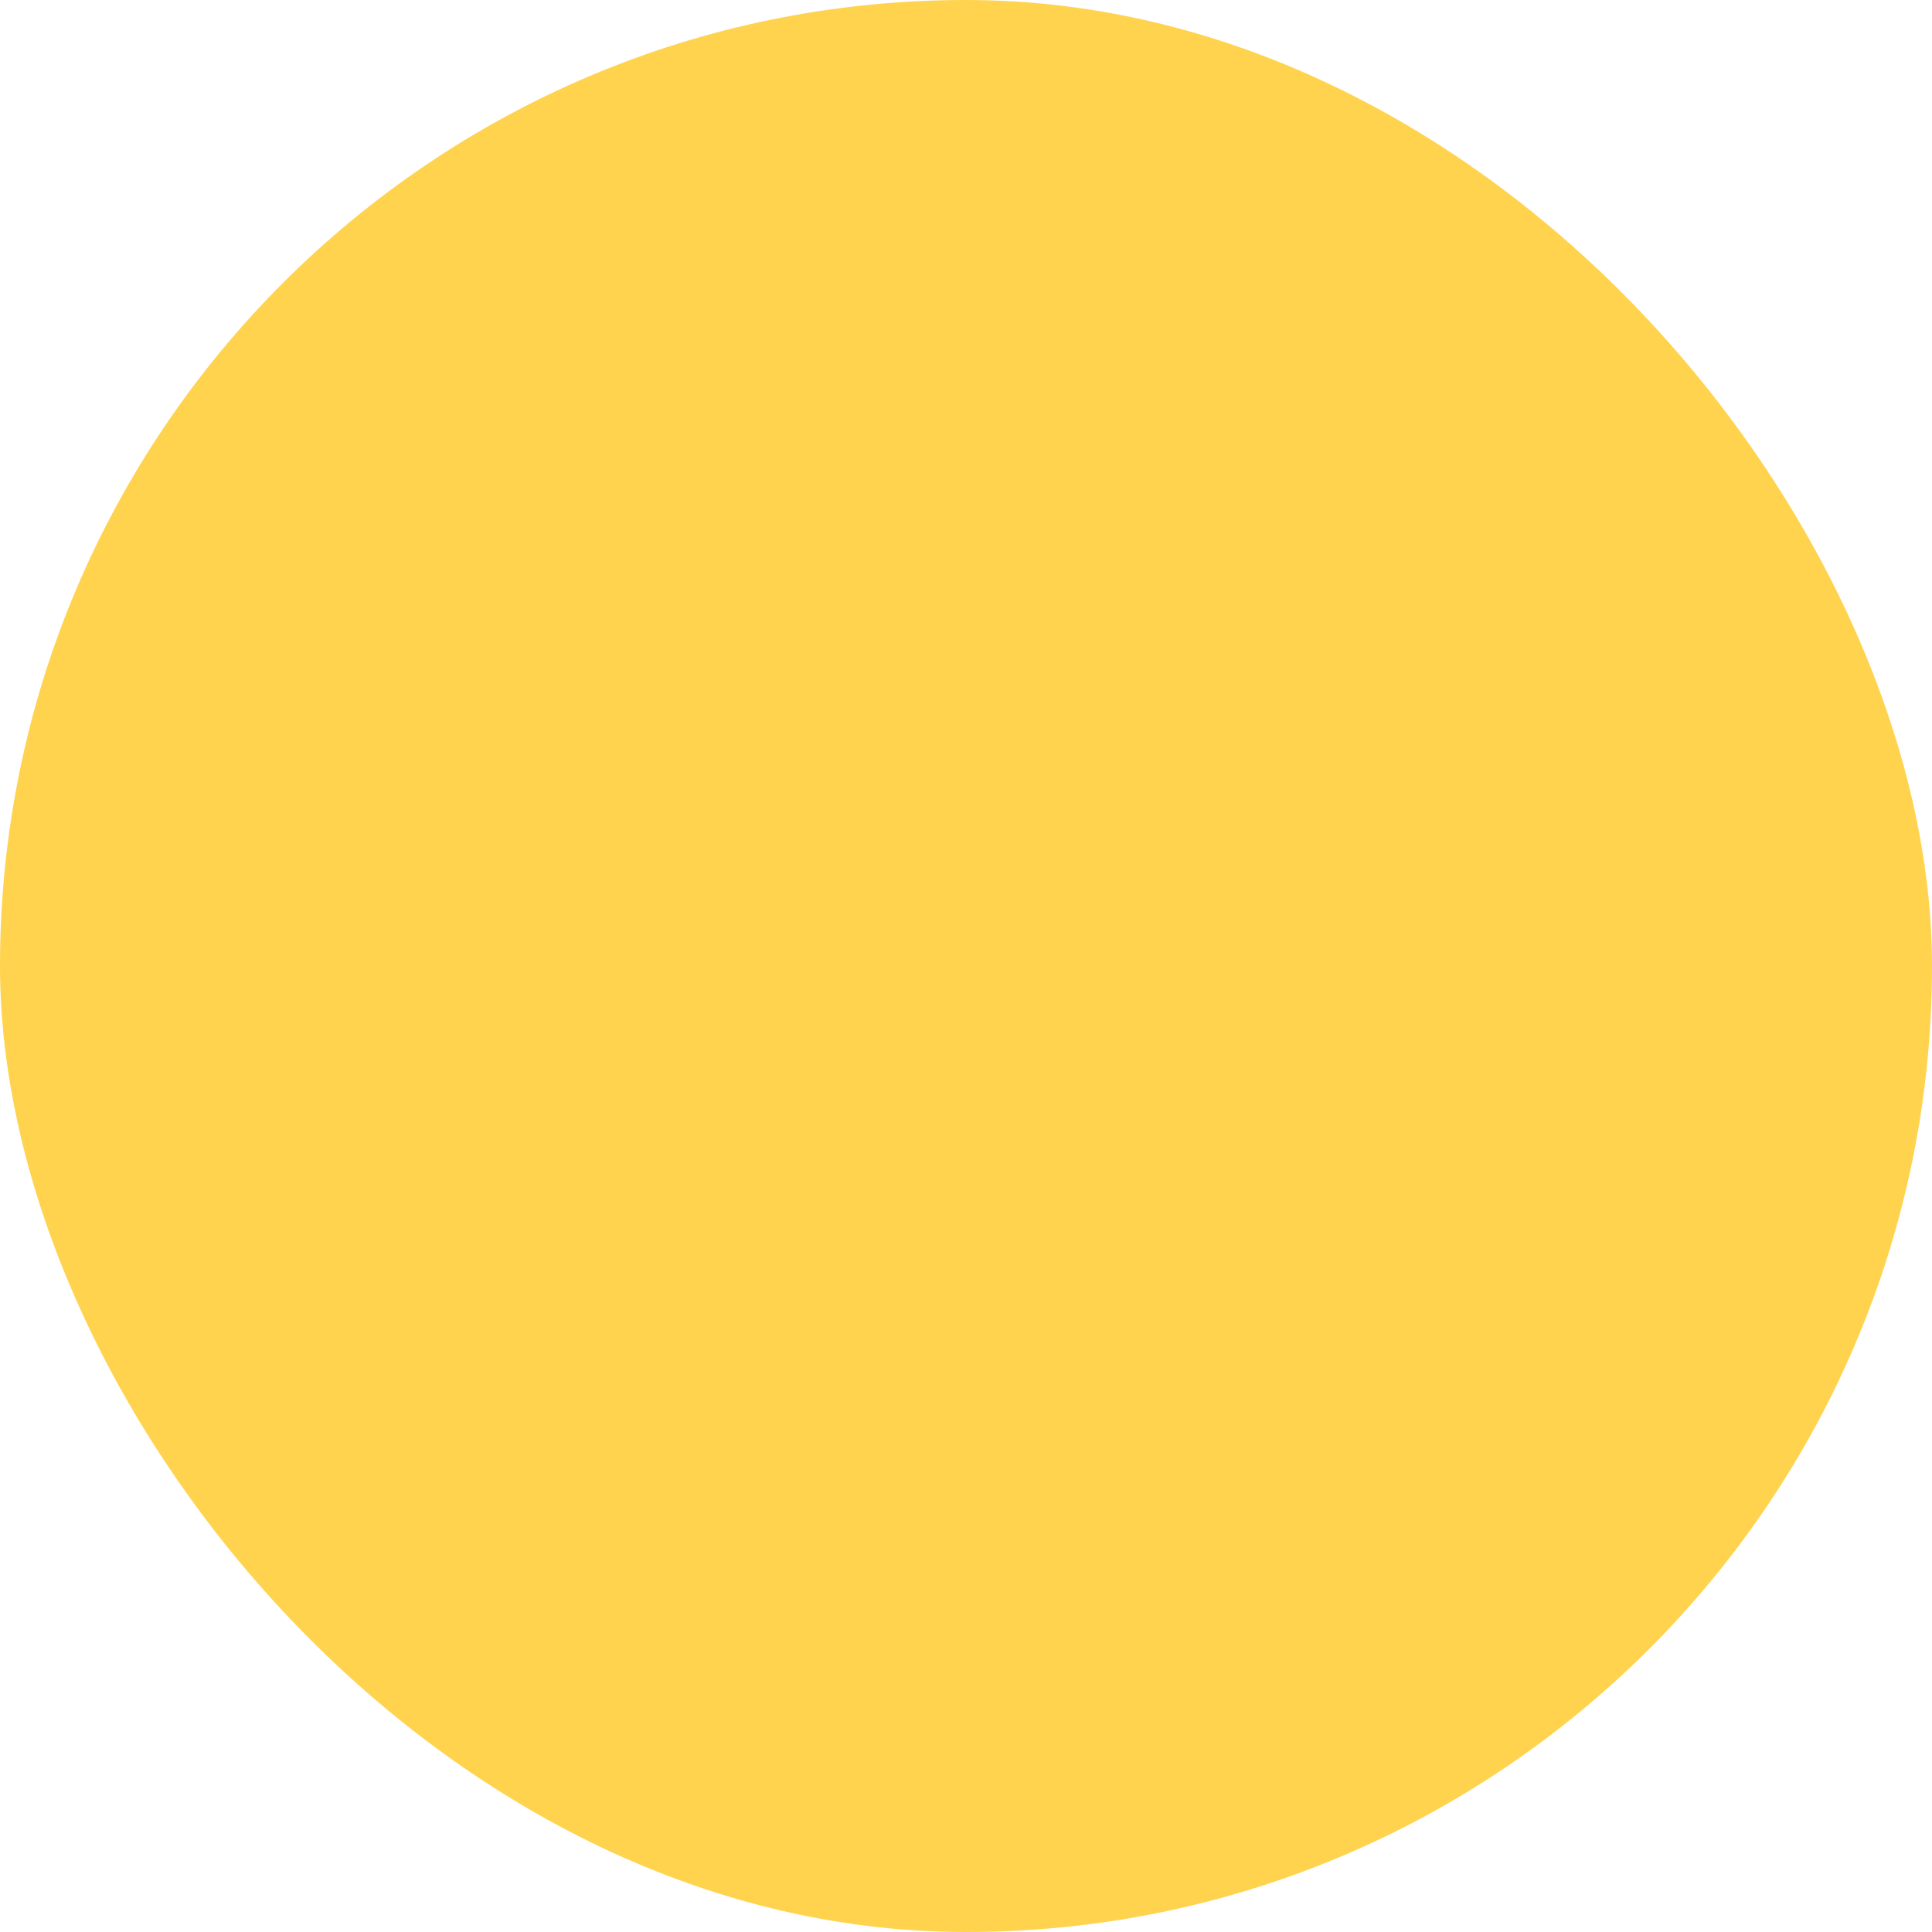 <?xml version="1.0" encoding="UTF-8"?> <svg xmlns="http://www.w3.org/2000/svg" viewBox="0 0 100 100" fill-rule="evenodd"><rect x="0" y="0" width="100" height="100" fill="#ffd34e" rx="50" ry="50"></rect><g style="transform-origin: center center; transform: scale(0.58);"><path d="m13.891 33c-0.938 0-1.688 0.75-1.688 1.688v30.625c0 0.938 0.75 1.688 1.688 1.688s1.688-0.75 1.688-1.688v-30.625c0-0.922-0.75-1.688-1.688-1.688z" fill="#000000"></path><path d="m85.531 67c0.938 0 1.688-0.75 1.688-1.688v-30.625c0-0.938-0.75-1.688-1.688-1.688s-1.688 0.75-1.688 1.688v30.625c0 0.938 0.75 1.688 1.688 1.688z" fill="#000000"></path><path d="m99.5 0.5c-0.656-0.656-1.734-0.656-2.391 0l-23.188 23.188h-69.484c-0.938 0-1.688 0.75-1.688 1.688v49.25c0 0.938 0.75 1.688 1.688 1.688h16.859l-20.797 20.797c-0.656 0.656-0.656 1.734 0 2.391 0.328 0.328 0.75 0.5 1.188 0.5s0.859-0.172 1.188-0.5l23.188-23.188h68.656c0.938 0 1.688-0.75 1.688-1.688v-49.25c0-0.938-0.75-1.688-1.688-1.688h-16.016l20.797-20.797c0.672-0.656 0.672-1.734 0-2.391zm-93.375 72.438v-45.875h64.422l-8.625 8.625c-3.234-2.703-7.391-4.328-11.922-4.328-10.281 0-18.656 8.359-18.656 18.641 0 4.531 1.625 8.688 4.328 11.922l-11.016 11.016zm31.969-13.422c-2.094-2.609-3.359-5.922-3.359-9.516 0-8.422 6.844-15.266 15.266-15.266 3.594 0 6.906 1.266 9.516 3.344zm23.812-19.031c2.094 2.609 3.359 5.922 3.359 9.531 0 8.422-6.844 15.266-15.266 15.266-3.609 0-6.922-1.266-9.531-3.359zm31.141-13.422v45.875h-63.594l8.625-8.625c3.234 2.703 7.391 4.328 11.938 4.328 10.281 0 18.641-8.359 18.641-18.641 0-4.531-1.625-8.688-4.328-11.922l11-11z" fill="#000000"></path></g></svg> 